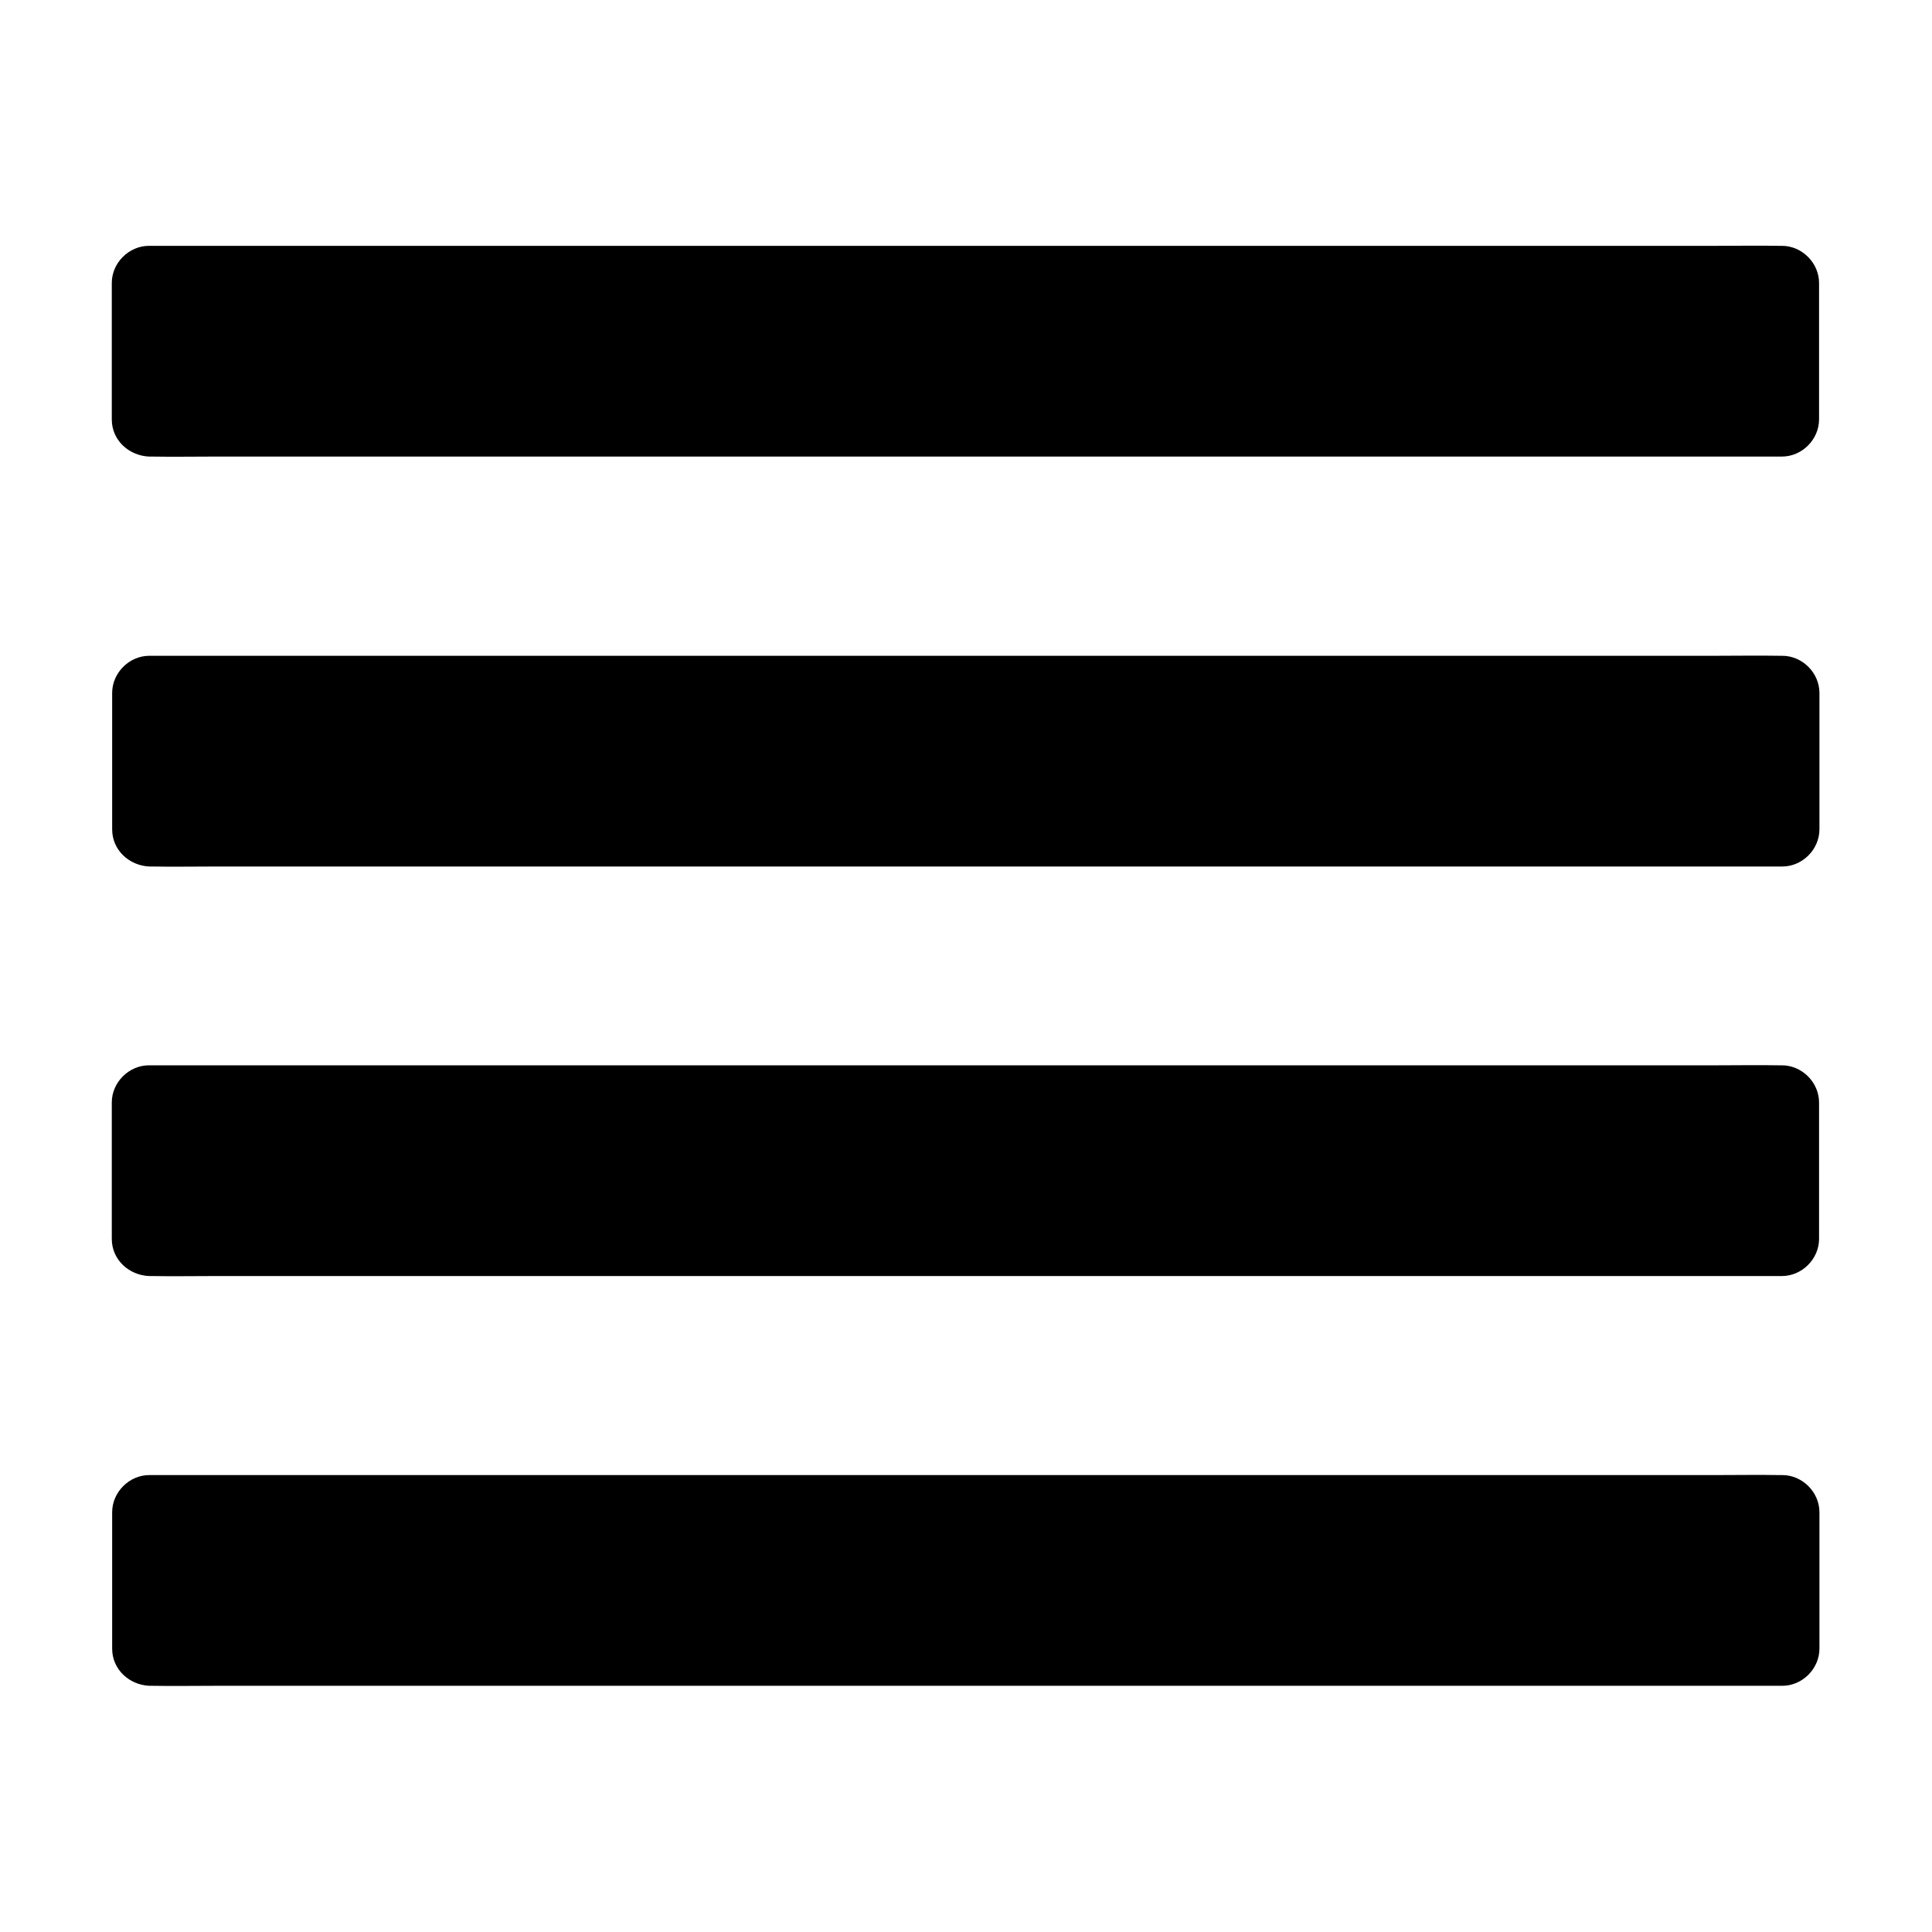 <?xml version="1.0" encoding="UTF-8"?>
<!-- Uploaded to: ICON Repo, www.svgrepo.com, Generator: ICON Repo Mixer Tools -->
<svg fill="#000000" width="800px" height="800px" version="1.1" viewBox="144 144 512 512" xmlns="http://www.w3.org/2000/svg">
 <g>
  <path d="m616.33 534.91h-0.738c-5.609-0.098-11.219 0-16.828 0h-415.2c-5.312 0-9.84 4.527-9.84 9.84v36.164c0 5.512 4.527 9.594 9.84 9.84h0.738c5.609 0.098 11.219 0 16.828 0h415.2c5.312 0 9.84-4.527 9.84-9.84v-36.164c0-5.312-4.527-9.84-9.84-9.84z"/>
  <path d="m616.33 317.79h-0.738c-5.609-0.098-11.219 0-16.828 0h-415.2c-5.312 0-9.84 4.527-9.84 9.84v36.164c0 5.512 4.527 9.594 9.84 9.84h0.738c5.609 0.098 11.219 0 16.828 0h415.2c5.312 0 9.84-4.527 9.84-9.84v-36.164c0-5.312-4.527-9.84-9.84-9.84z"/>
  <path d="m616.23 426.32h-0.738c-5.609-0.098-11.219 0-16.828 0h-415.2c-5.312 0-9.84 4.527-9.84 9.84v36.164c0 5.512 4.527 9.594 9.84 9.84h0.738c5.609 0.098 11.219 0 16.828 0h415.2c5.312 0 9.84-4.527 9.84-9.84v-36.164c0-5.312-4.527-9.84-9.84-9.84z"/>
  <path d="m616.23 209.15h-0.738c-5.609-0.098-11.219 0-16.828 0h-415.2c-5.312 0-9.84 4.527-9.84 9.84v36.164c0 5.512 4.527 9.594 9.84 9.84h0.738c5.609 0.098 11.219 0 16.828 0h415.2c5.312 0 9.84-4.527 9.84-9.84v-36.164c0-5.316-4.527-9.84-9.84-9.84z"/>
 </g>
</svg>